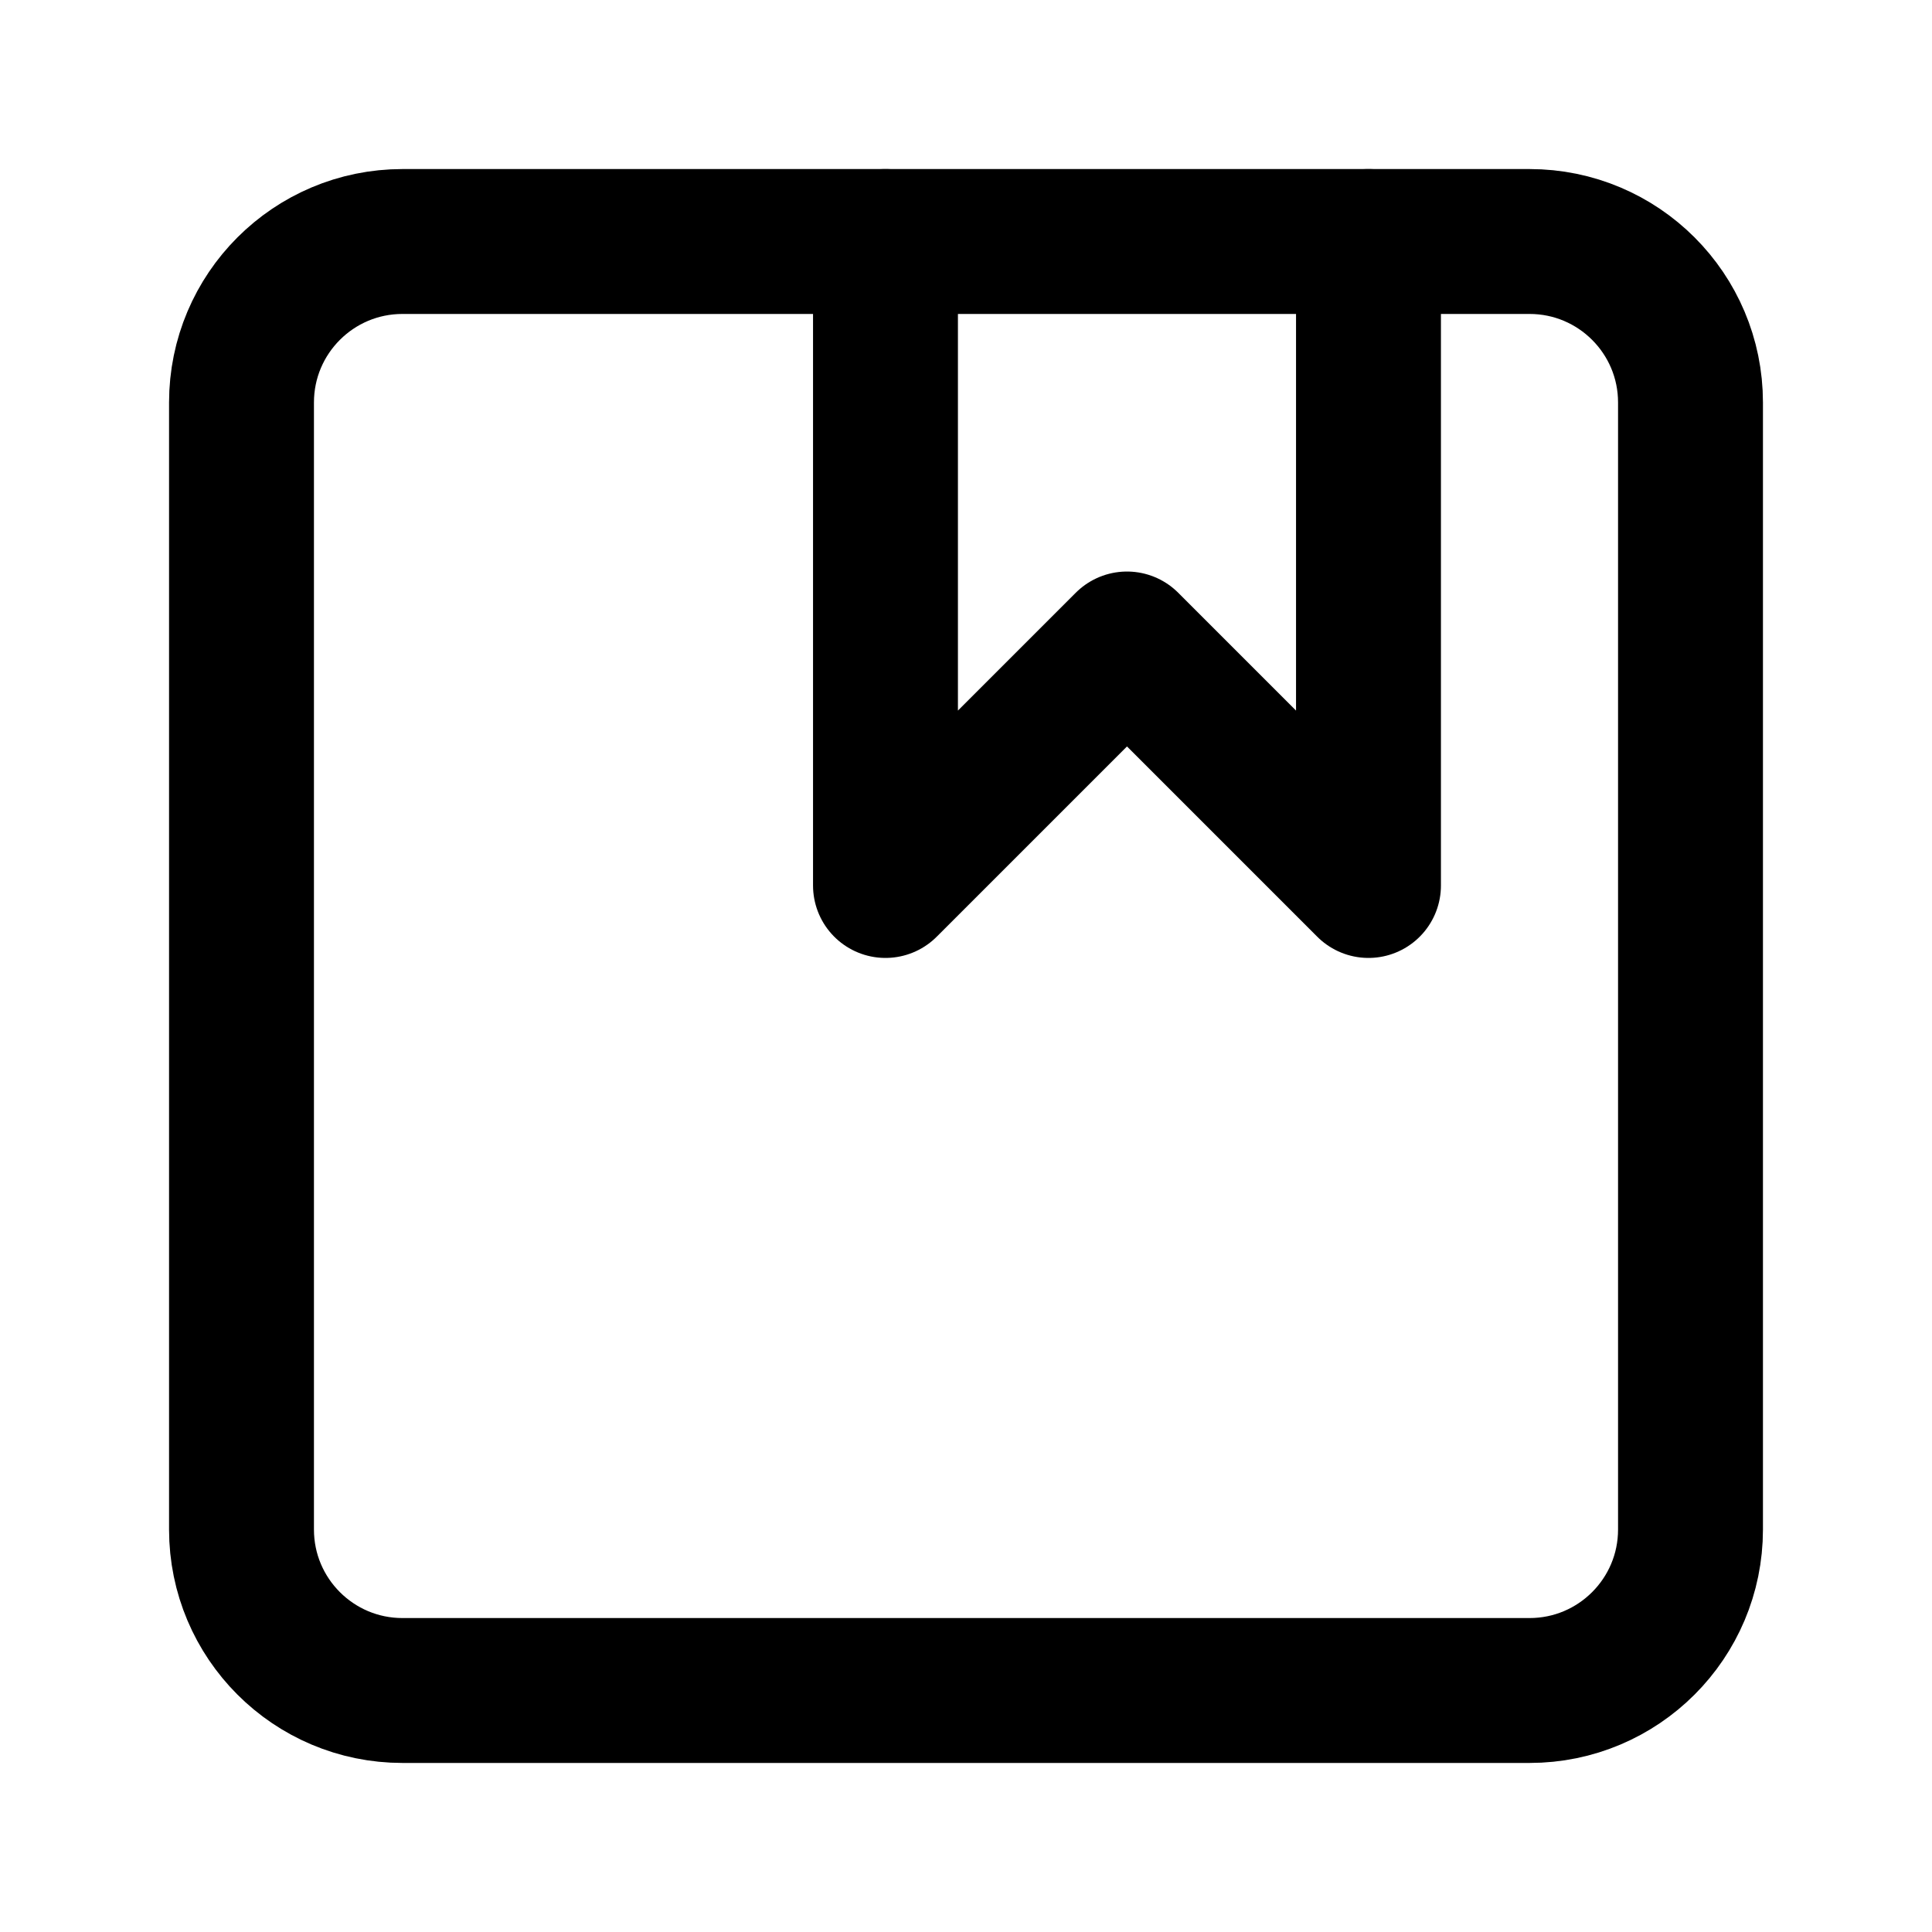 <svg width="40" height="40" viewBox="0 0 40 40" fill="none" xmlns="http://www.w3.org/2000/svg">
<path d="M31.667 5H8.333C6.492 5 5 6.492 5 8.333V31.667C5 33.508 6.492 35 8.333 35H31.667C33.508 35 35 33.508 35 31.667V8.333C35 6.492 33.508 5 31.667 5Z" stroke="black" stroke-width="3" stroke-linecap="round" stroke-linejoin="round"/>
<path d="M18.333 5V18.333L23.333 13.333L28.333 18.333V5" stroke="black" stroke-width="3" stroke-linecap="round" stroke-linejoin="round"/>
</svg>
